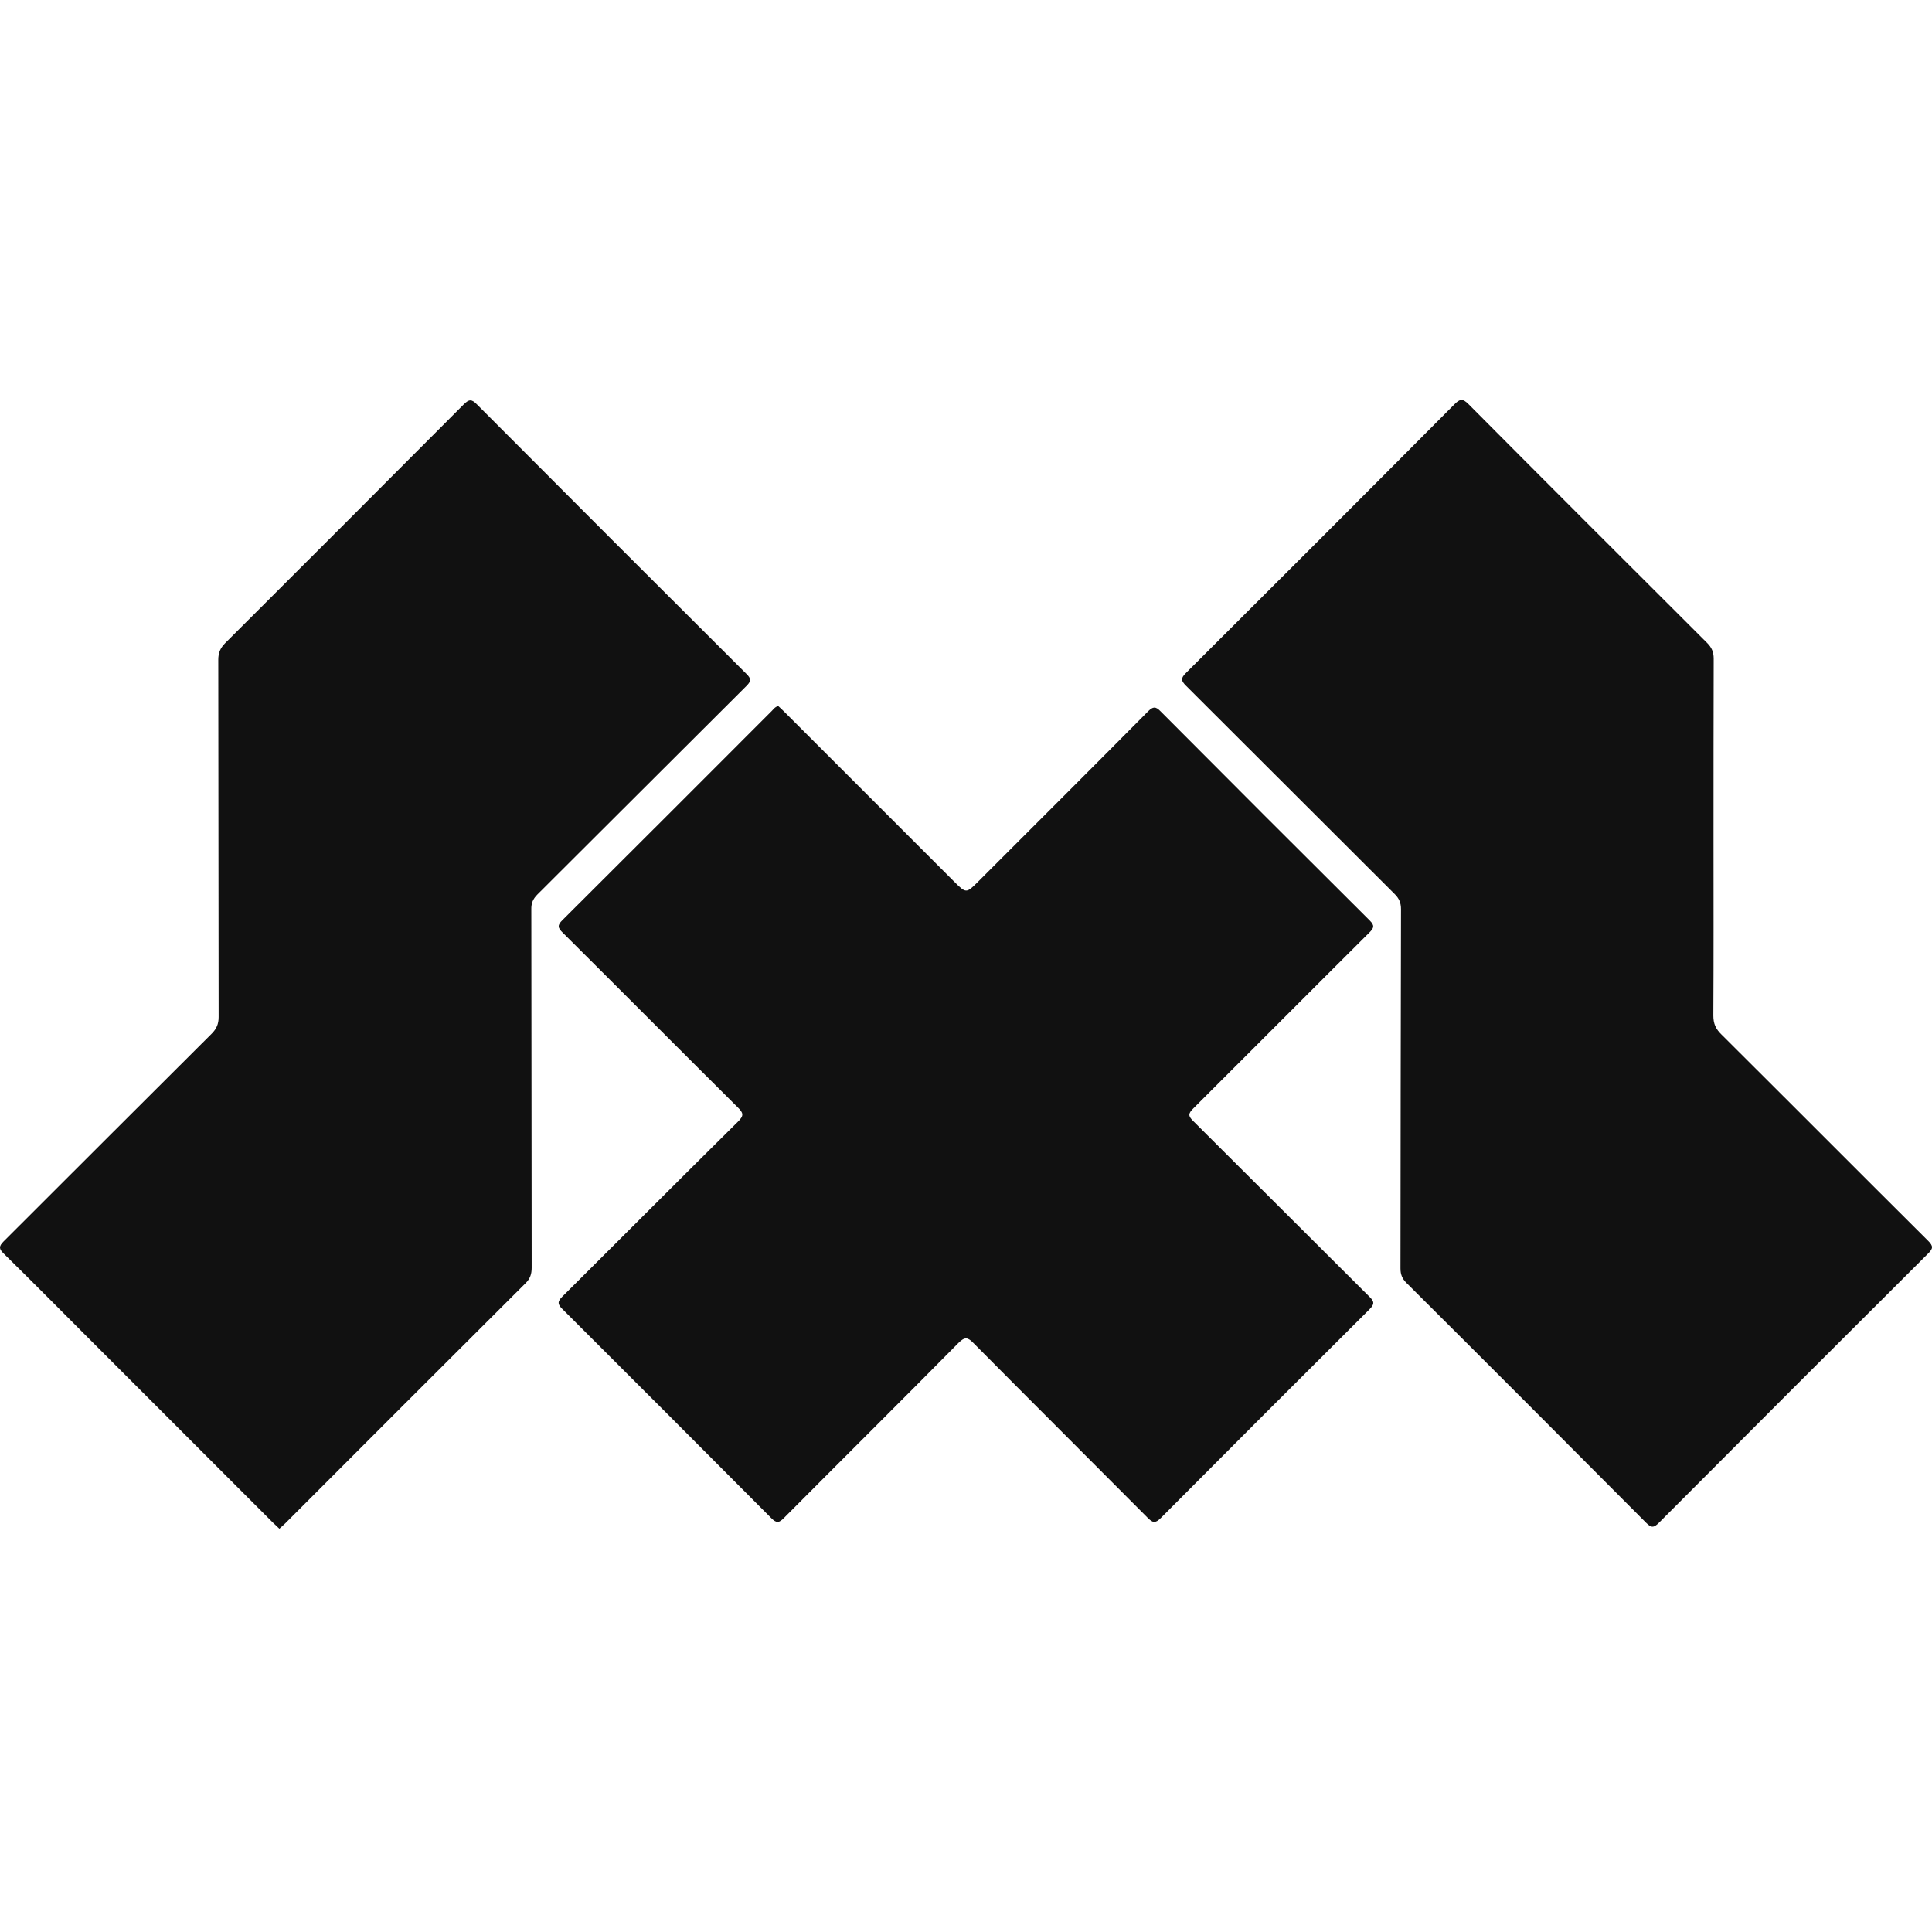 <svg width="256" height="256" viewBox="0 0 256 256" fill="none" xmlns="http://www.w3.org/2000/svg">
<path d="M103.121 93.556C103.374 93.786 103.65 94.039 103.925 94.315C111.398 101.787 118.871 109.26 126.366 116.755C128.021 118.411 128.021 118.411 129.631 116.801C137.126 109.306 144.645 101.81 152.117 94.269C152.784 93.602 153.129 93.579 153.796 94.269C163.016 103.535 172.259 112.778 181.502 121.975C182.169 122.641 182.054 122.963 181.456 123.561C173.661 131.31 165.913 139.104 158.119 146.875C157.475 147.519 157.383 147.841 158.096 148.531C165.89 156.279 173.661 164.074 181.456 171.822C182.146 172.489 182.123 172.834 181.456 173.501C172.213 182.698 163.016 191.895 153.819 201.137C153.06 201.896 152.738 201.781 152.049 201.091C144.369 193.366 136.667 185.71 129.01 177.984C128.251 177.202 127.861 177.087 127.01 177.938C119.33 185.71 111.582 193.389 103.879 201.137C103.236 201.781 102.914 201.873 102.201 201.16C92.981 191.895 83.738 182.652 74.495 173.432C73.852 172.788 73.874 172.466 74.495 171.822C82.267 164.097 89.992 156.325 97.787 148.623C98.614 147.818 98.499 147.45 97.74 146.714C90.015 139.035 82.313 131.287 74.564 123.584C73.897 122.94 73.829 122.596 74.541 121.906C83.807 112.686 93.027 103.443 102.27 94.2C102.5 93.97 102.684 93.671 103.121 93.556Z" fill="#111111"></path>
<path d="M227.05 111.123C227.05 118.94 227.073 126.757 227.027 134.575C227.027 135.633 227.349 136.345 228.084 137.058C237.235 146.163 246.34 155.314 255.491 164.419C256.181 165.109 256.158 165.431 255.491 166.097C243.581 177.961 231.671 189.872 219.807 201.782C219.117 202.471 218.795 202.448 218.129 201.782C207.552 191.159 196.976 180.56 186.353 169.983C185.801 169.431 185.571 168.879 185.571 168.075C185.594 152.21 185.594 136.345 185.64 120.481C185.64 119.653 185.41 119.078 184.813 118.48C175.593 109.283 166.373 100.063 157.153 90.866C156.486 90.2 156.44 89.878 157.13 89.188C169.017 77.347 180.881 65.483 192.722 53.573C193.435 52.86 193.803 52.768 194.584 53.55C205.092 64.126 215.645 74.657 226.199 85.187C226.82 85.808 227.073 86.406 227.073 87.28C227.05 95.258 227.05 103.19 227.05 111.123Z" fill="#111111"></path>
<path d="M37.018 202.563C36.742 202.287 36.489 202.057 36.236 201.827C28.051 193.642 19.865 185.457 11.703 177.294C7.955 173.547 4.254 169.799 0.483 166.097C-0.161 165.476 -0.161 165.131 0.483 164.488C9.68 155.314 18.854 146.117 28.051 136.966C28.695 136.322 28.97 135.678 28.97 134.759C28.947 118.986 28.947 103.19 28.924 87.417C28.924 86.498 29.2 85.854 29.844 85.21C40.398 74.68 50.928 64.149 61.436 53.596C62.148 52.883 62.493 52.86 63.206 53.596C75.07 65.505 86.957 77.393 98.89 89.28C99.603 89.969 99.511 90.291 98.867 90.935C89.624 100.132 80.427 109.352 71.207 118.526C70.61 119.124 70.38 119.699 70.403 120.526C70.426 136.345 70.426 152.164 70.449 167.983C70.449 168.787 70.265 169.408 69.667 170.006C59.021 180.605 48.422 191.228 37.8 201.85C37.547 202.08 37.294 202.31 37.018 202.563Z" fill="#111111"></path>
</svg>
